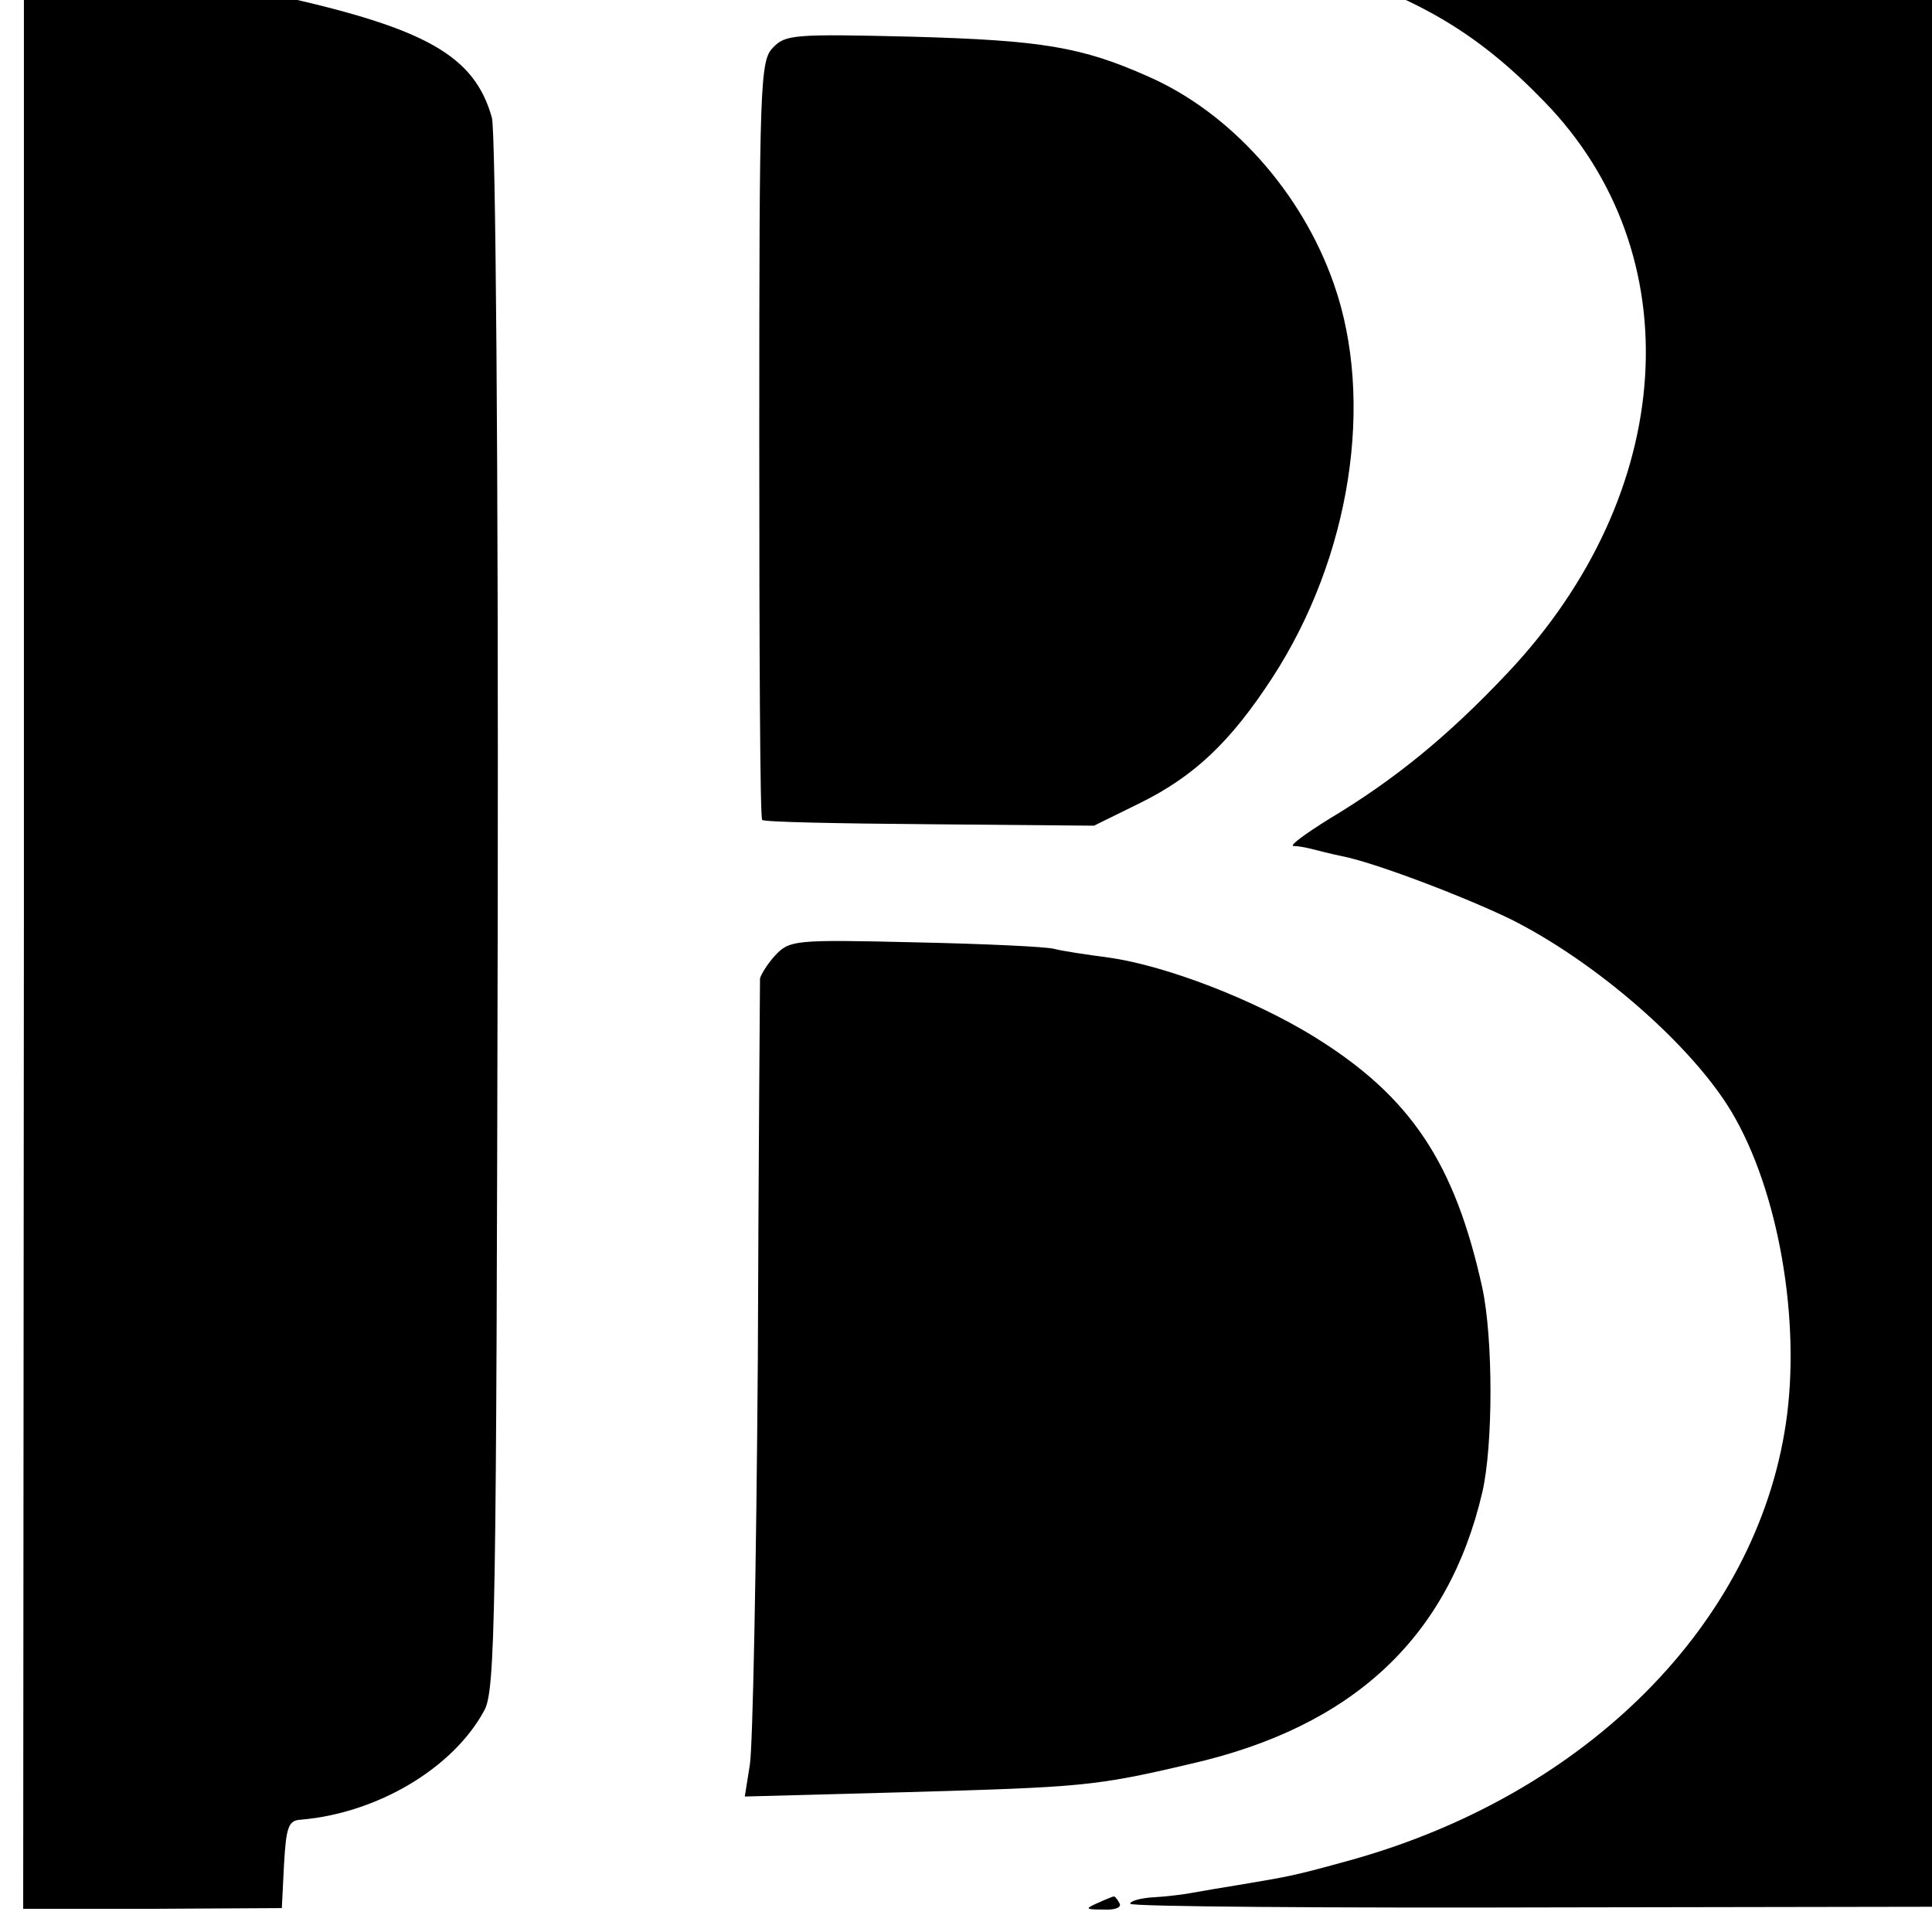 <?xml version="1.0" standalone="no"?>
<!DOCTYPE svg PUBLIC "-//W3C//DTD SVG 20010904//EN"
 "http://www.w3.org/TR/2001/REC-SVG-20010904/DTD/svg10.dtd">
<svg version="1.0" xmlns="http://www.w3.org/2000/svg"
 width="16pt" height="16pt" viewBox="0 0 16 16"
 preserveAspectRatio="xMidYMid meet">
<g transform="translate(0,16) scale(0.006,-0.006)"
fill="#000000" stroke="none">
<path d="M33 1399 l-1 -1367 179 0 178 1 3 60 c3 52 6 61 23 62 106 9 210 71
253 150 16 27 17 124 19 1098 1 631 -3 1081 -8 1101 -24 86 -91 124 -301 170
-25 6 -28 11 -28 50 l0 44 -159 0 -158 -1 0 -1368z"/>
<path d="M1582 2764 c2 -1 33 -8 68 -13 92 -15 100 -17 171 -39 138 -43 220
-92 310 -185 205 -210 184 -541 -50 -789 -81 -86 -155 -147 -247 -202 -32 -20
-54 -36 -49 -37 6 0 17 -2 25 -4 8 -2 27 -7 42 -10 46 -9 169 -56 233 -87 118
-59 250 -174 305 -266 65 -109 96 -289 75 -430 -41 -277 -275 -511 -598 -602
-83 -23 -86 -23 -157 -35 -25 -4 -54 -9 -65 -11 -10 -2 -34 -5 -52 -6 -18 -1
-33 -5 -33 -9 0 -4 271 -6 603 -5 l602 1 1 1366 2 1367 -594 0 c-327 0 -593
-2 -592 -4z"/>
<path d="M1067 2601 c-18 -18 -19 -48 -19 -541 0 -286 1 -523 4 -525 2 -3 106
-5 231 -6 l227 -2 63 31 c75 37 125 84 183 173 108 166 142 382 85 544 -44
126 -142 236 -256 286 -92 41 -147 50 -325 55 -164 4 -176 3 -193 -15z"/>
<path d="M1070 1348 c-11 -12 -20 -27 -21 -32 0 -6 -2 -243 -3 -526 -2 -283
-7 -535 -11 -559 l-7 -44 223 6 c242 7 260 8 392 39 224 51 356 174 403 375
15 65 15 212 0 282 -38 173 -99 264 -231 346 -84 52 -206 99 -285 110 -30 4
-64 9 -75 12 -11 3 -97 7 -192 9 -167 4 -173 3 -193 -18z"/>
<path d="M1515 40 c-18 -8 -17 -9 8 -9 16 -1 26 3 22 9 -3 6 -7 10 -8 9 -1 0
-11 -4 -22 -9z"/>
</g>
</svg>
